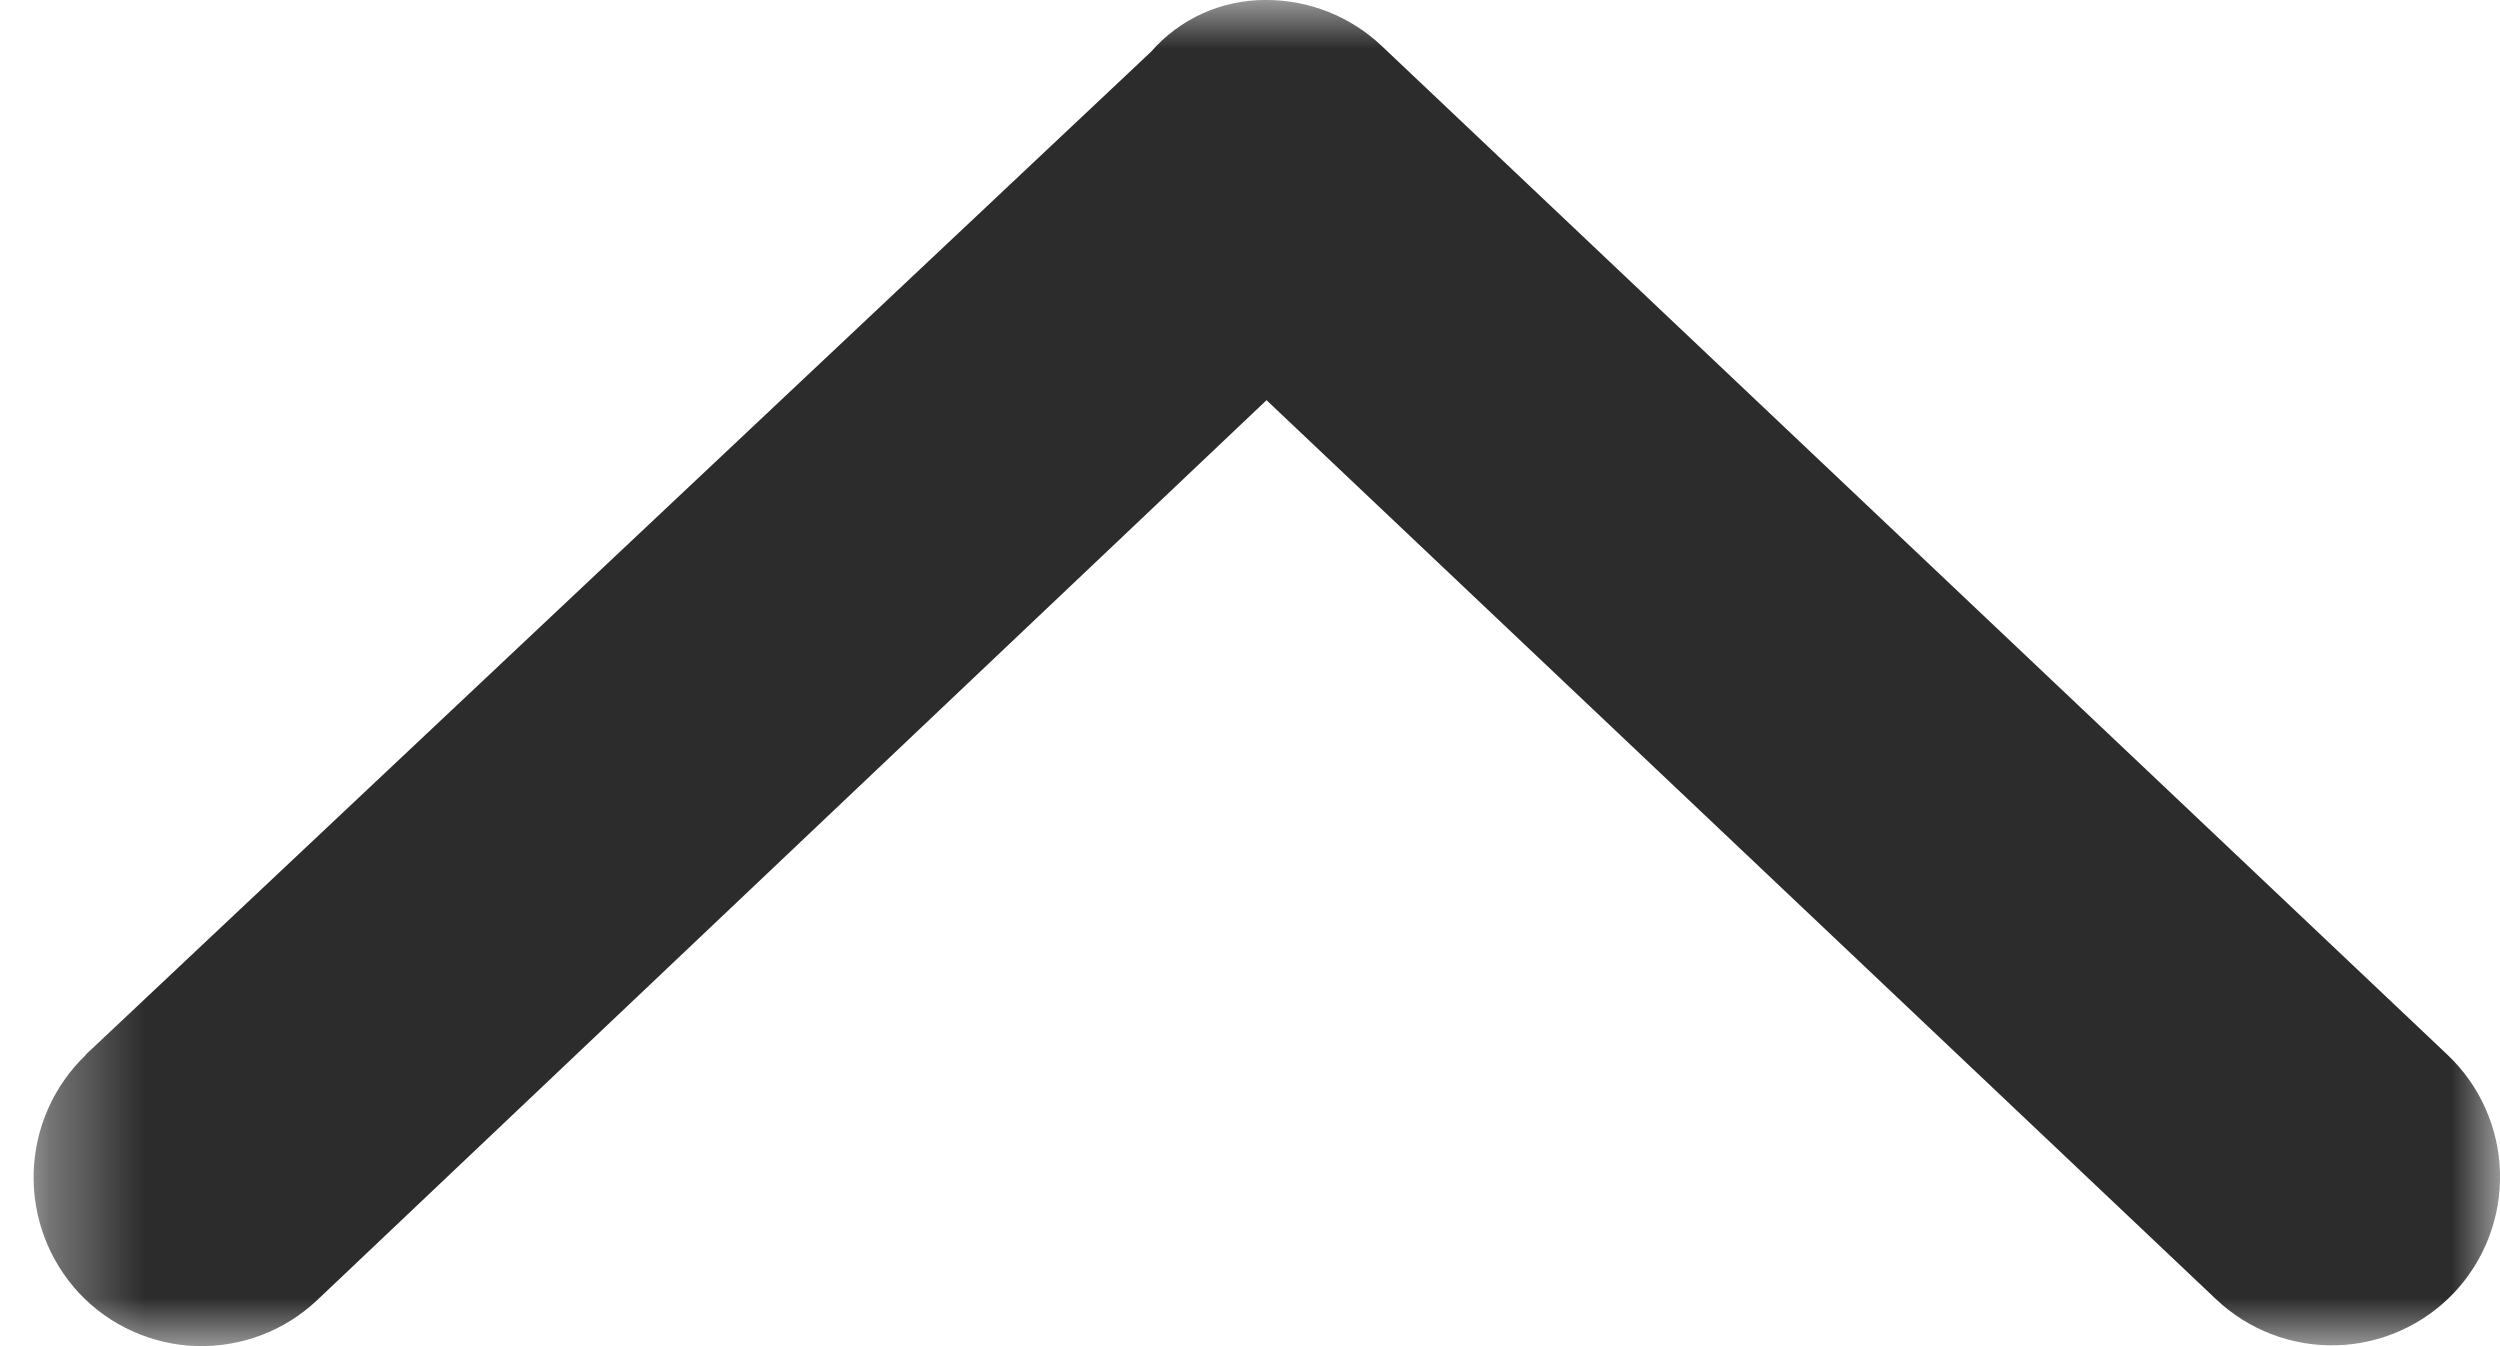 <svg width="26" height="14" viewBox="0 0 26 14" fill="none" xmlns="http://www.w3.org/2000/svg">
<g id="Group 683">
<g id="Clip path group">
<mask id="mask0_8001_708" style="mask-type:luminance" maskUnits="userSpaceOnUse" x="0" y="0" width="26" height="14">
<g id="clip-path">
<path id="Rectangle 724" d="M0.346 14L26 14V0L0.346 0V14Z" fill="white"/>
</g>
</mask>
<g mask="url(#mask0_8001_708)">
<g id="Group 681">
<path id="Path 1217" d="M0.891 10.969L11.97 0.539C12.119 0.368 12.304 0.231 12.511 0.138C12.718 0.045 12.943 -0.002 13.17 -1.14441e-05C13.616 0 14.046 0.171 14.37 0.478L25.453 10.969C25.79 11.288 25.987 11.728 26 12.192C26.013 12.656 25.841 13.106 25.523 13.444C25.204 13.781 24.764 13.978 24.3 13.991C23.836 14.004 23.385 13.832 23.048 13.513L13.172 4.162L3.3 13.52C3.133 13.678 2.937 13.802 2.722 13.884C2.508 13.966 2.279 14.005 2.049 13.999C1.819 13.993 1.593 13.941 1.383 13.847C1.173 13.754 0.984 13.619 0.826 13.452C0.508 13.112 0.337 12.661 0.35 12.196C0.363 11.731 0.559 11.29 0.895 10.969" fill="#2C2C2C"/>
</g>
</g>
</g>
</g>
</svg>
